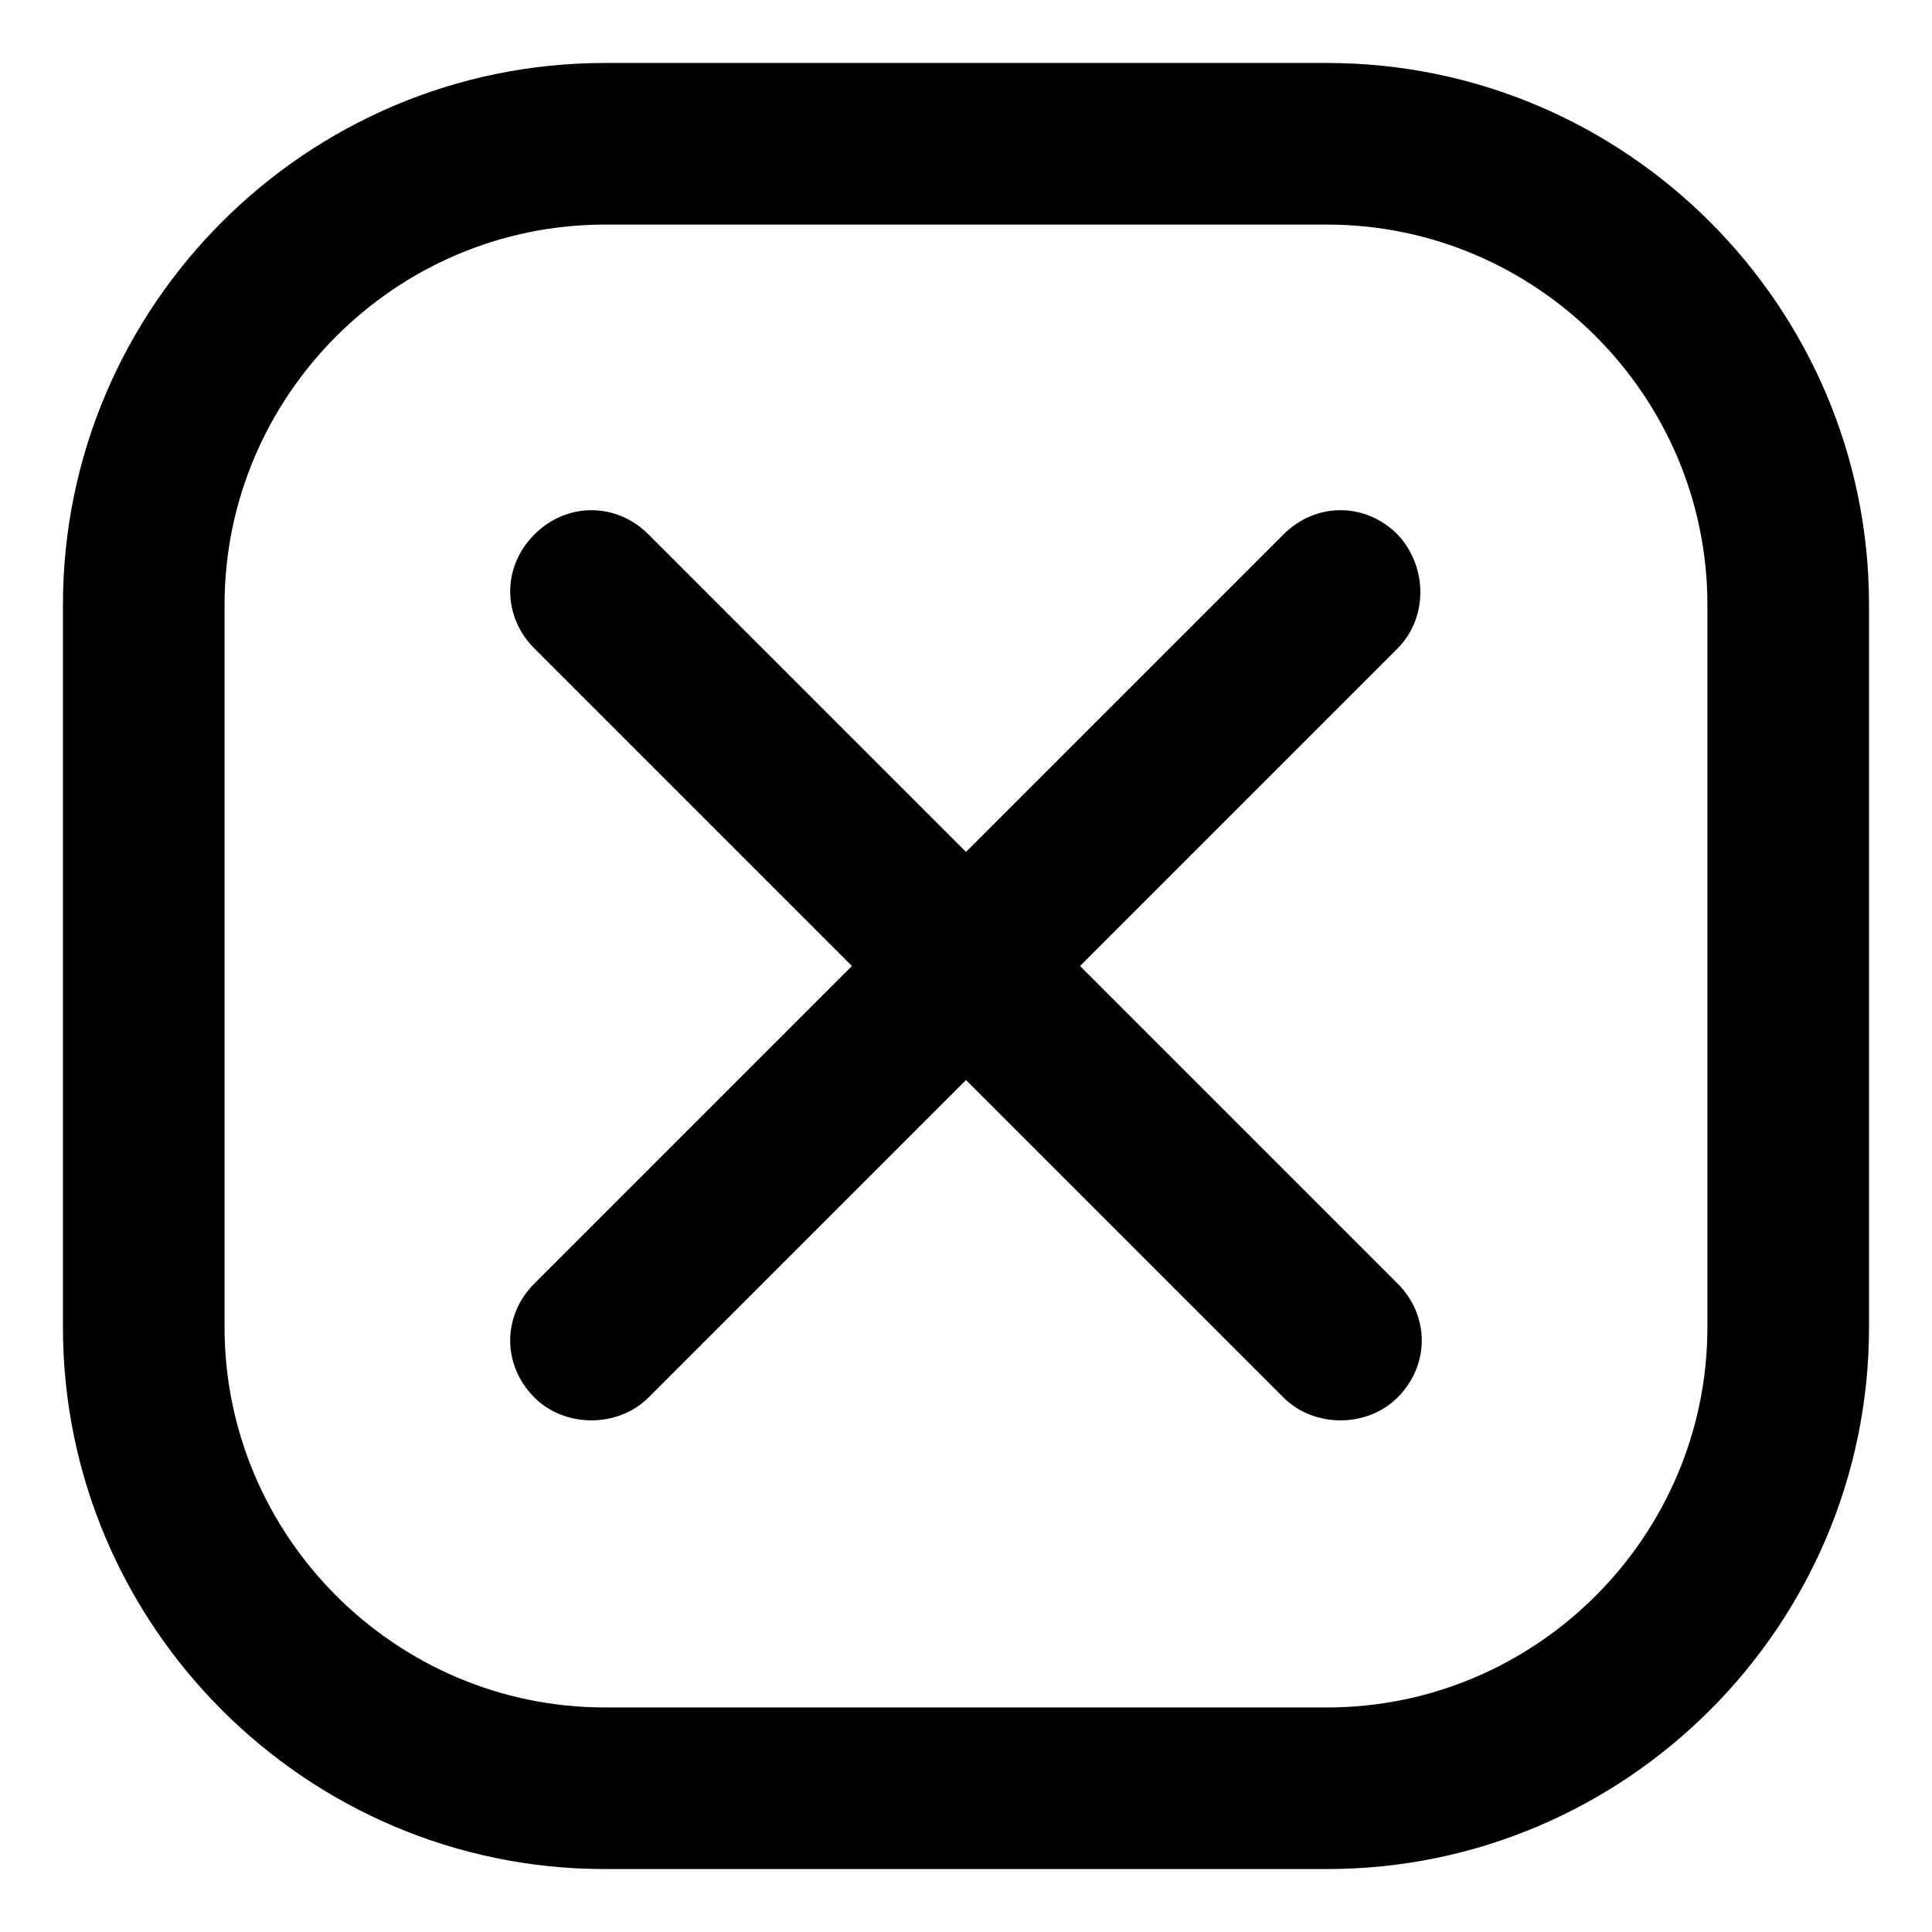 <?xml version="1.0" encoding="UTF-8"?>
<!-- Uploaded to: ICON Repo, www.svgrepo.com, Generator: ICON Repo Mixer Tools -->
<svg fill="#000000" width="800px" height="800px" version="1.1" viewBox="144 144 512 512" xmlns="http://www.w3.org/2000/svg">
 <g>
  <path d="m514.36 285.63c-8.566-8.566-21.664-8.566-30.23 0l-84.133 84.137-84.137-84.137c-8.566-8.566-21.664-8.566-30.23 0-8.566 8.566-8.566 21.664 0 30.23l84.137 84.137-84.137 84.133c-8.566 8.566-8.566 21.664 0 30.23 4.031 4.031 9.574 6.047 15.113 6.047 5.543 0 11.082-2.016 15.113-6.047l84.141-84.137 84.137 84.137c4.031 4.031 9.574 6.047 15.113 6.047 5.543 0 11.082-2.016 15.113-6.047 8.566-8.566 8.566-21.664 0-30.23l-84.137-84.133 84.137-84.137c8.062-8.062 8.062-21.664 0-30.23z"/>
  <path d="m495.72 160.69h-191.45c-79.098 0-143.59 64.488-143.59 143.59v191.45c0 79.098 64.488 143.59 143.59 143.59h191.45c79.098 0 143.59-64.488 143.59-143.59v-191.45c0-79.098-64.488-143.59-143.59-143.59zm100.76 335.04c0 55.418-45.344 100.76-100.76 100.76h-191.45c-55.418 0-100.76-45.344-100.76-100.76v-191.45c0-55.418 45.344-100.76 100.76-100.76h191.45c55.418 0 100.76 45.344 100.76 100.76z"/>
 </g>
</svg>